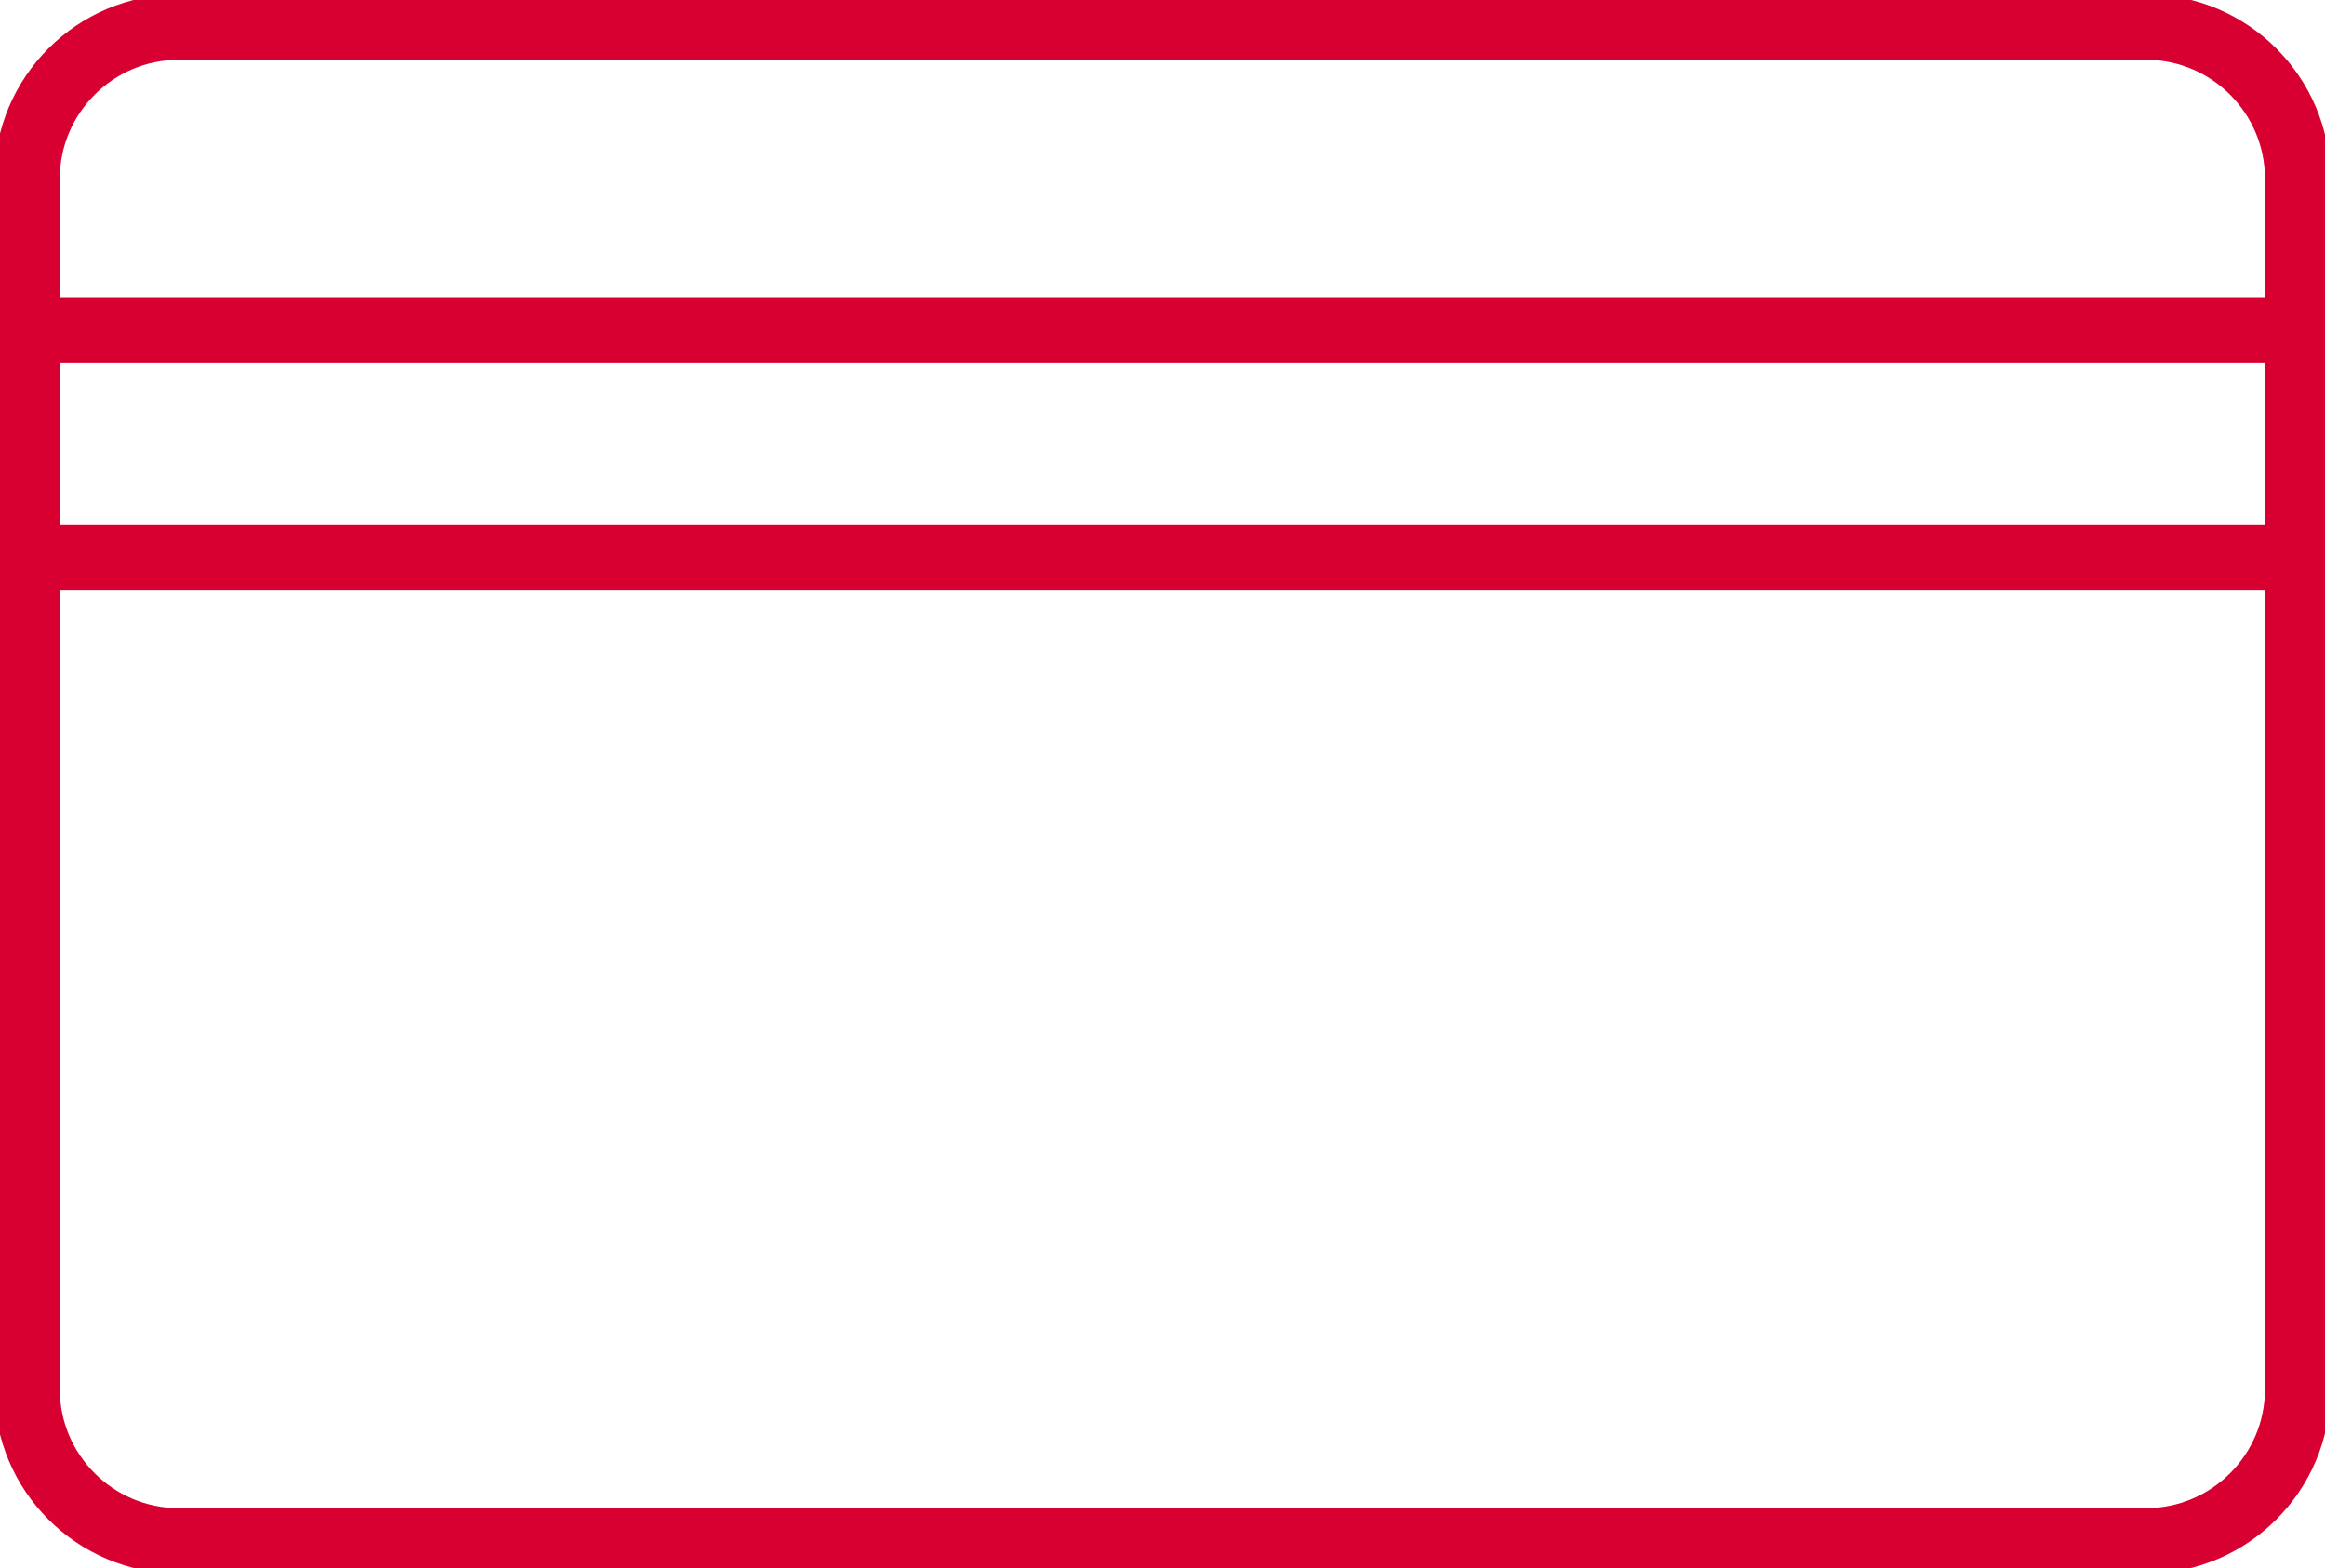 <svg width="96" height="64.75" viewBox="0 0 96 64.75" fill="none" xmlns="http://www.w3.org/2000/svg" xmlns:xlink="http://www.w3.org/1999/xlink">
	<desc>
			Created with Pixso.
	</desc>
	<defs>
		<clipPath id="clip44_1240">
			<rect id="Pictograms_positive" width="96" height="64.75" fill="white" fill-opacity="0"/>
		</clipPath>
	</defs>
	<g clip-path="url(#clip44_1240)">
		<path id="credit--card" d="M88.62 63.62L7.37 63.62C3.93 63.62 1.12 60.81 1.12 57.37L1.12 7.37C1.12 3.93 3.93 1.12 7.37 1.12L88.62 1.12C92.06 1.12 94.87 3.93 94.87 7.37L94.87 57.37C94.87 60.81 92.06 63.62 88.62 63.62ZM1.14 14.95L1.12 14.97C0.36 14.97 -0.23 14.38 -0.23 13.62C-0.23 12.86 0.36 12.27 1.12 12.27L1.14 12.29L1.14 14.95ZM94.85 12.29L94.87 12.27C95.63 12.27 96.22 12.86 96.22 13.62C96.22 14.38 95.63 14.97 94.87 14.97L94.85 14.95L94.85 12.29ZM1.14 24.33L1.12 24.35C0.36 24.35 -0.23 23.75 -0.23 23C-0.23 22.24 0.36 21.64 1.12 21.64L1.14 21.66L1.14 24.33ZM94.85 21.66L94.87 21.64C95.63 21.64 96.22 22.24 96.22 23C96.22 23.75 95.63 24.35 94.87 24.35L94.85 24.33L94.85 21.66Z" fill="#000000" fill-opacity="0" fill-rule="nonzero"/>
		<path id="credit--card" d="M7.37 63.62C3.93 63.62 1.12 60.81 1.12 57.37L1.12 7.37C1.12 3.93 3.93 1.12 7.37 1.12L88.62 1.12C92.06 1.12 94.87 3.93 94.87 7.37L94.87 57.37C94.87 60.81 92.06 63.62 88.62 63.62L7.37 63.62ZM1.12 13.62L94.87 13.62M1.12 23L94.87 23" stroke="#D80031" stroke-opacity="1" stroke-width="2.7" stroke-linejoin="round" stroke-linecap="round"/>
	</g>
</svg>
